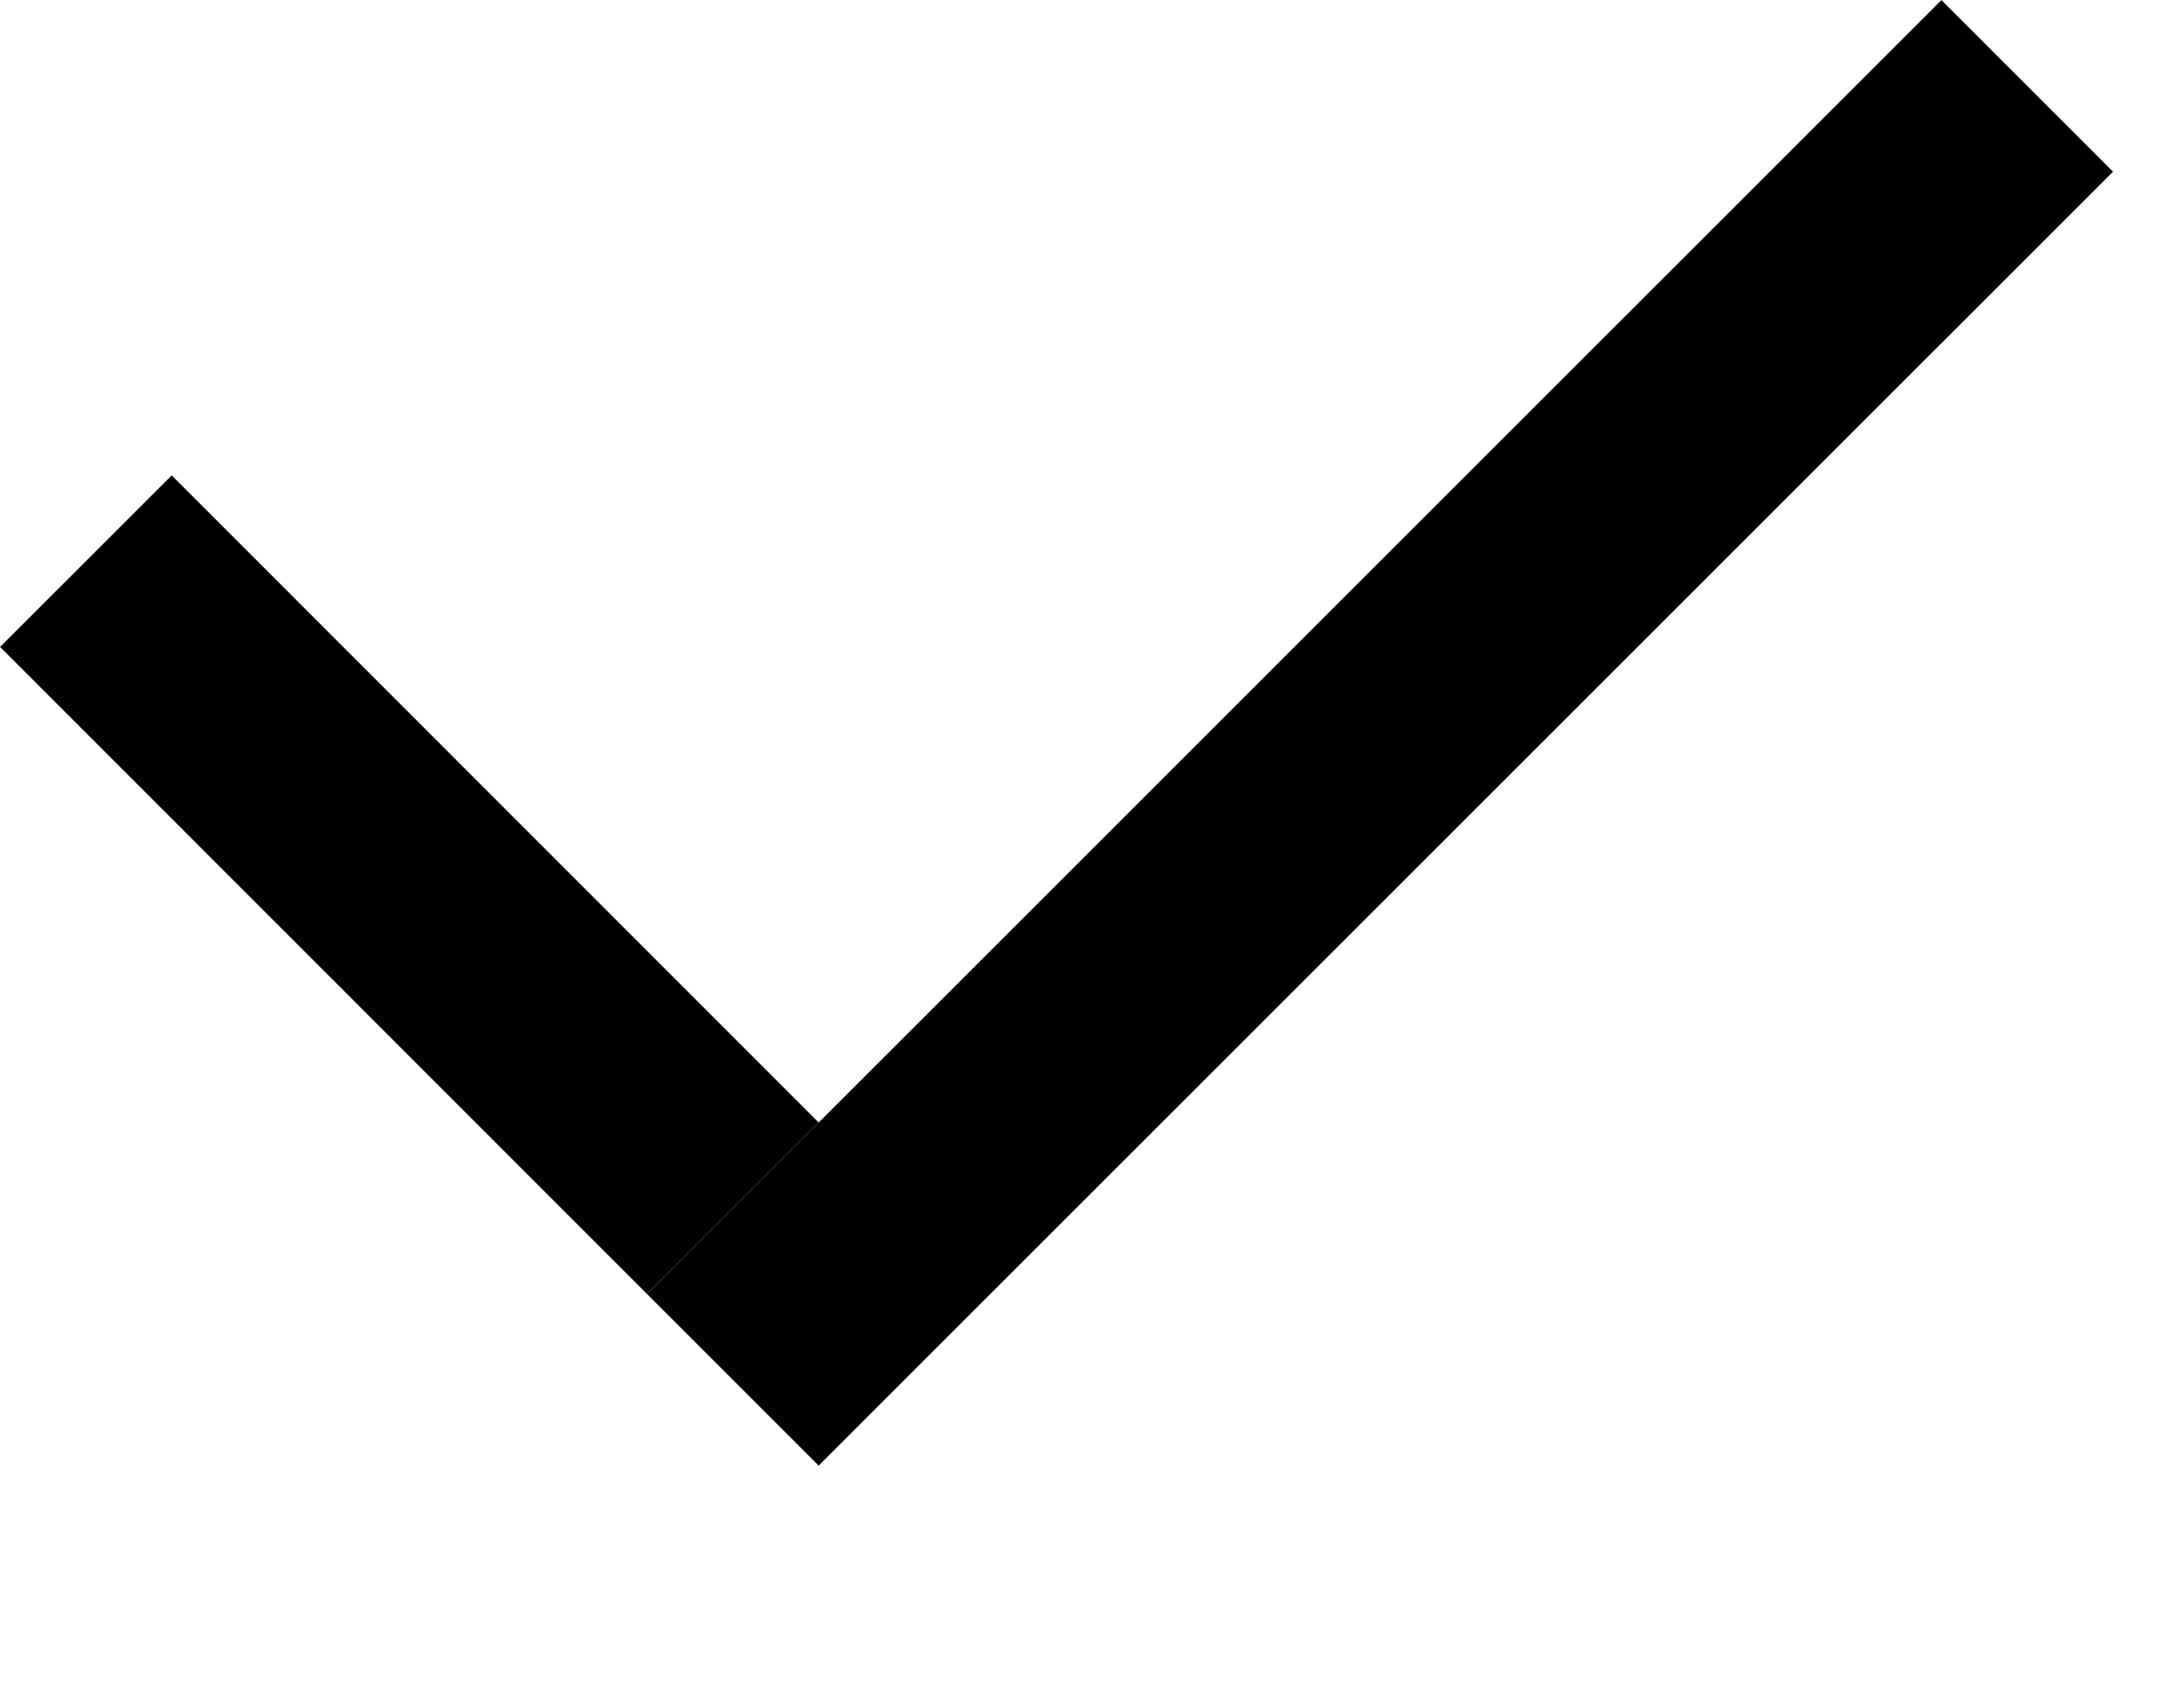 <?xml version="1.0" encoding="UTF-8"?> <svg xmlns="http://www.w3.org/2000/svg" width="9" height="7" viewBox="0 0 9 7" fill="none"><line x1="0.354" y1="2.313" x2="3.02" y2="4.98" stroke="black"></line><line x1="8.354" y1="0.354" x2="3.02" y2="5.687" stroke="black"></line></svg> 